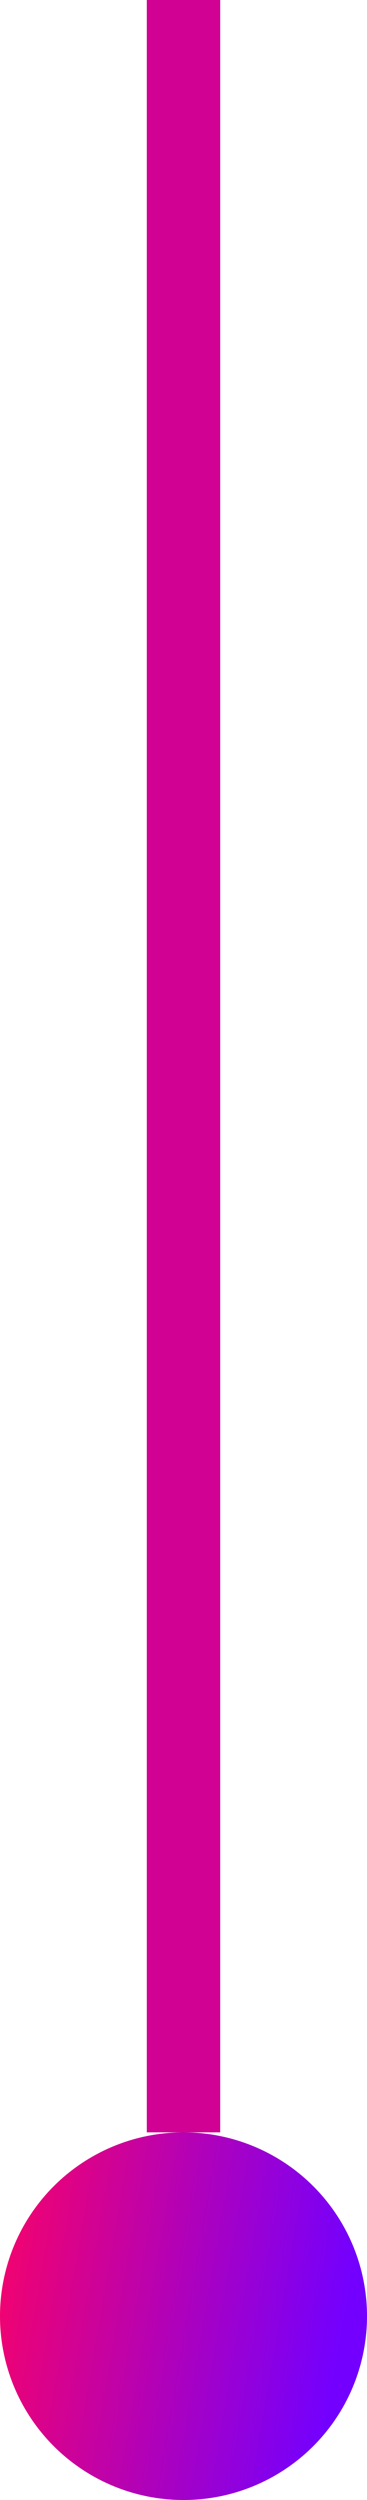 <svg width="10" height="68" viewBox="0 0 10 68" fill="none" xmlns="http://www.w3.org/2000/svg">
<rect x="4" width="2" height="58" fill="#D10293"/>
<circle cx="5" cy="63" r="5" fill="url(#paint0_linear_467_25)"/>
<defs>
<linearGradient id="paint0_linear_467_25" x1="-0.031" y1="55.831" x2="10.331" y2="57.61" gradientUnits="userSpaceOnUse">
<stop stop-color="#FF0360"/>
<stop offset="1" stop-color="#7300FF"/>
</linearGradient>
</defs>
</svg>
